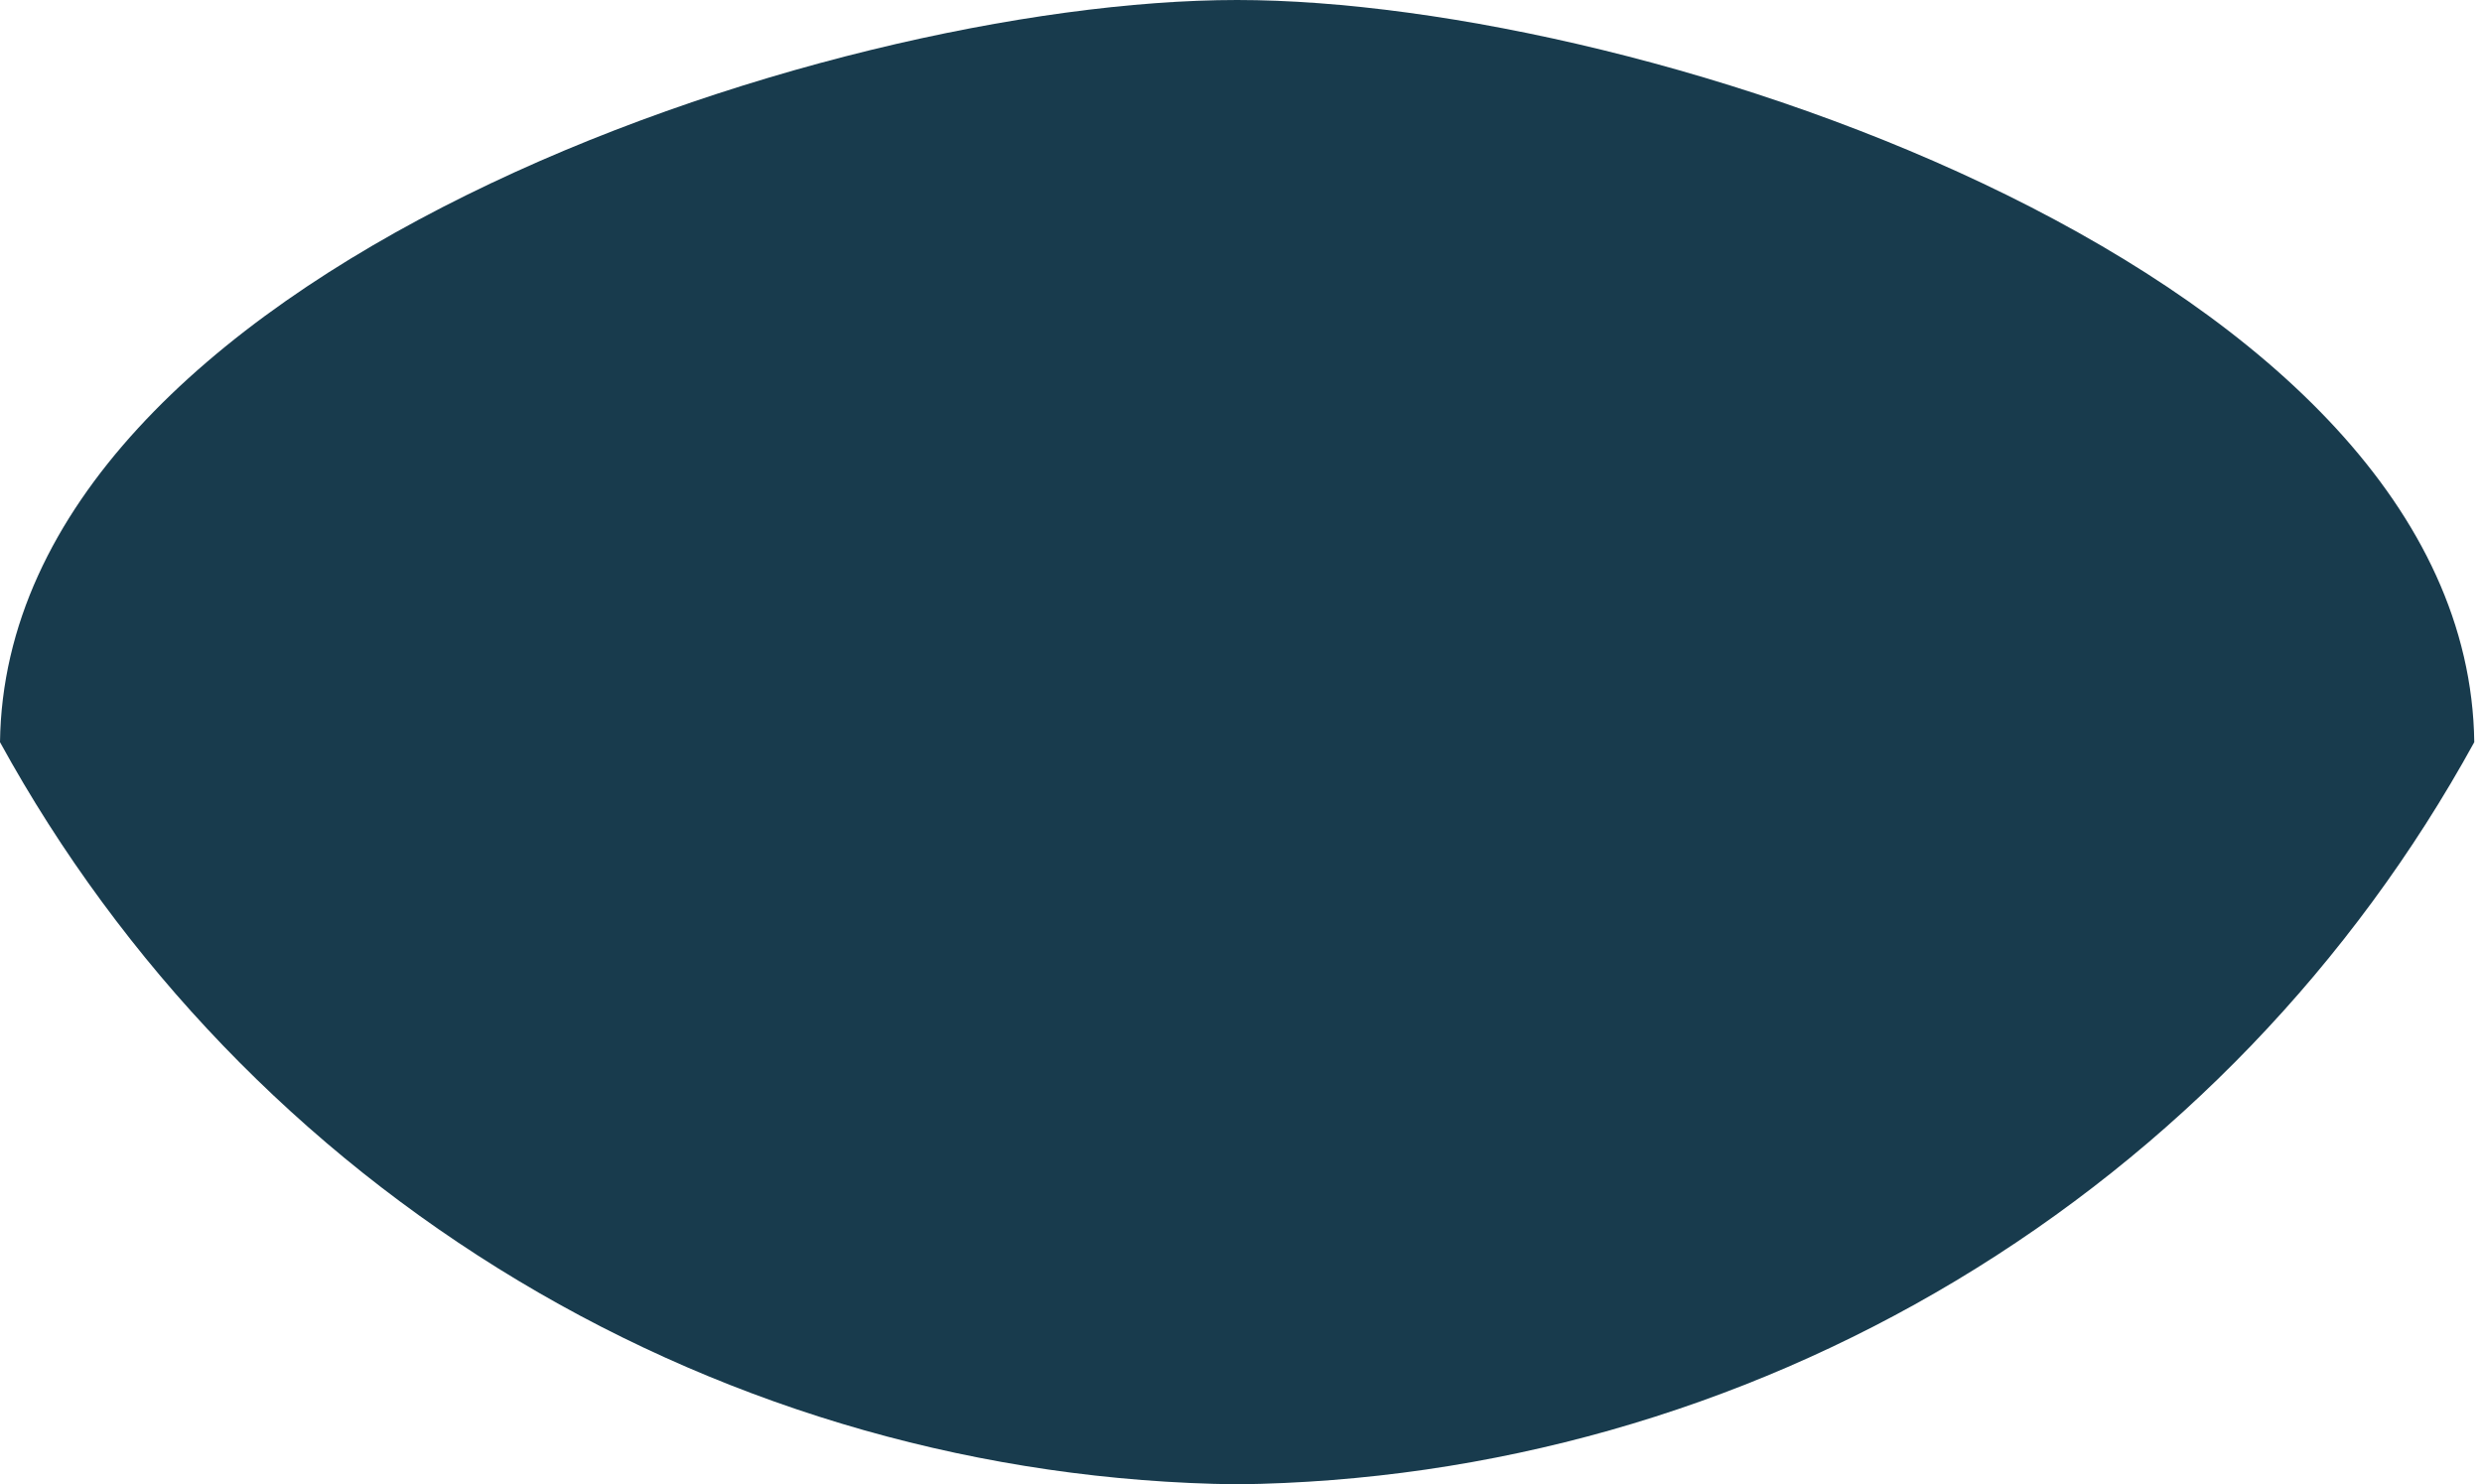 <?xml version="1.0" encoding="UTF-8"?> <svg xmlns="http://www.w3.org/2000/svg" width="107" height="64" viewBox="0 0 107 64" fill="none"> <path d="M0 32C5.257 41.581 12.966 49.593 22.337 55.215C31.709 60.838 42.406 63.87 53.333 64C64.261 63.87 74.958 60.838 84.329 55.215C93.7 49.593 101.409 41.581 106.667 32C106.4 11.78 71.022 0 53.333 0C35.556 0 0.267 11.78 0 32Z" fill="#183B4D"></path> </svg> 